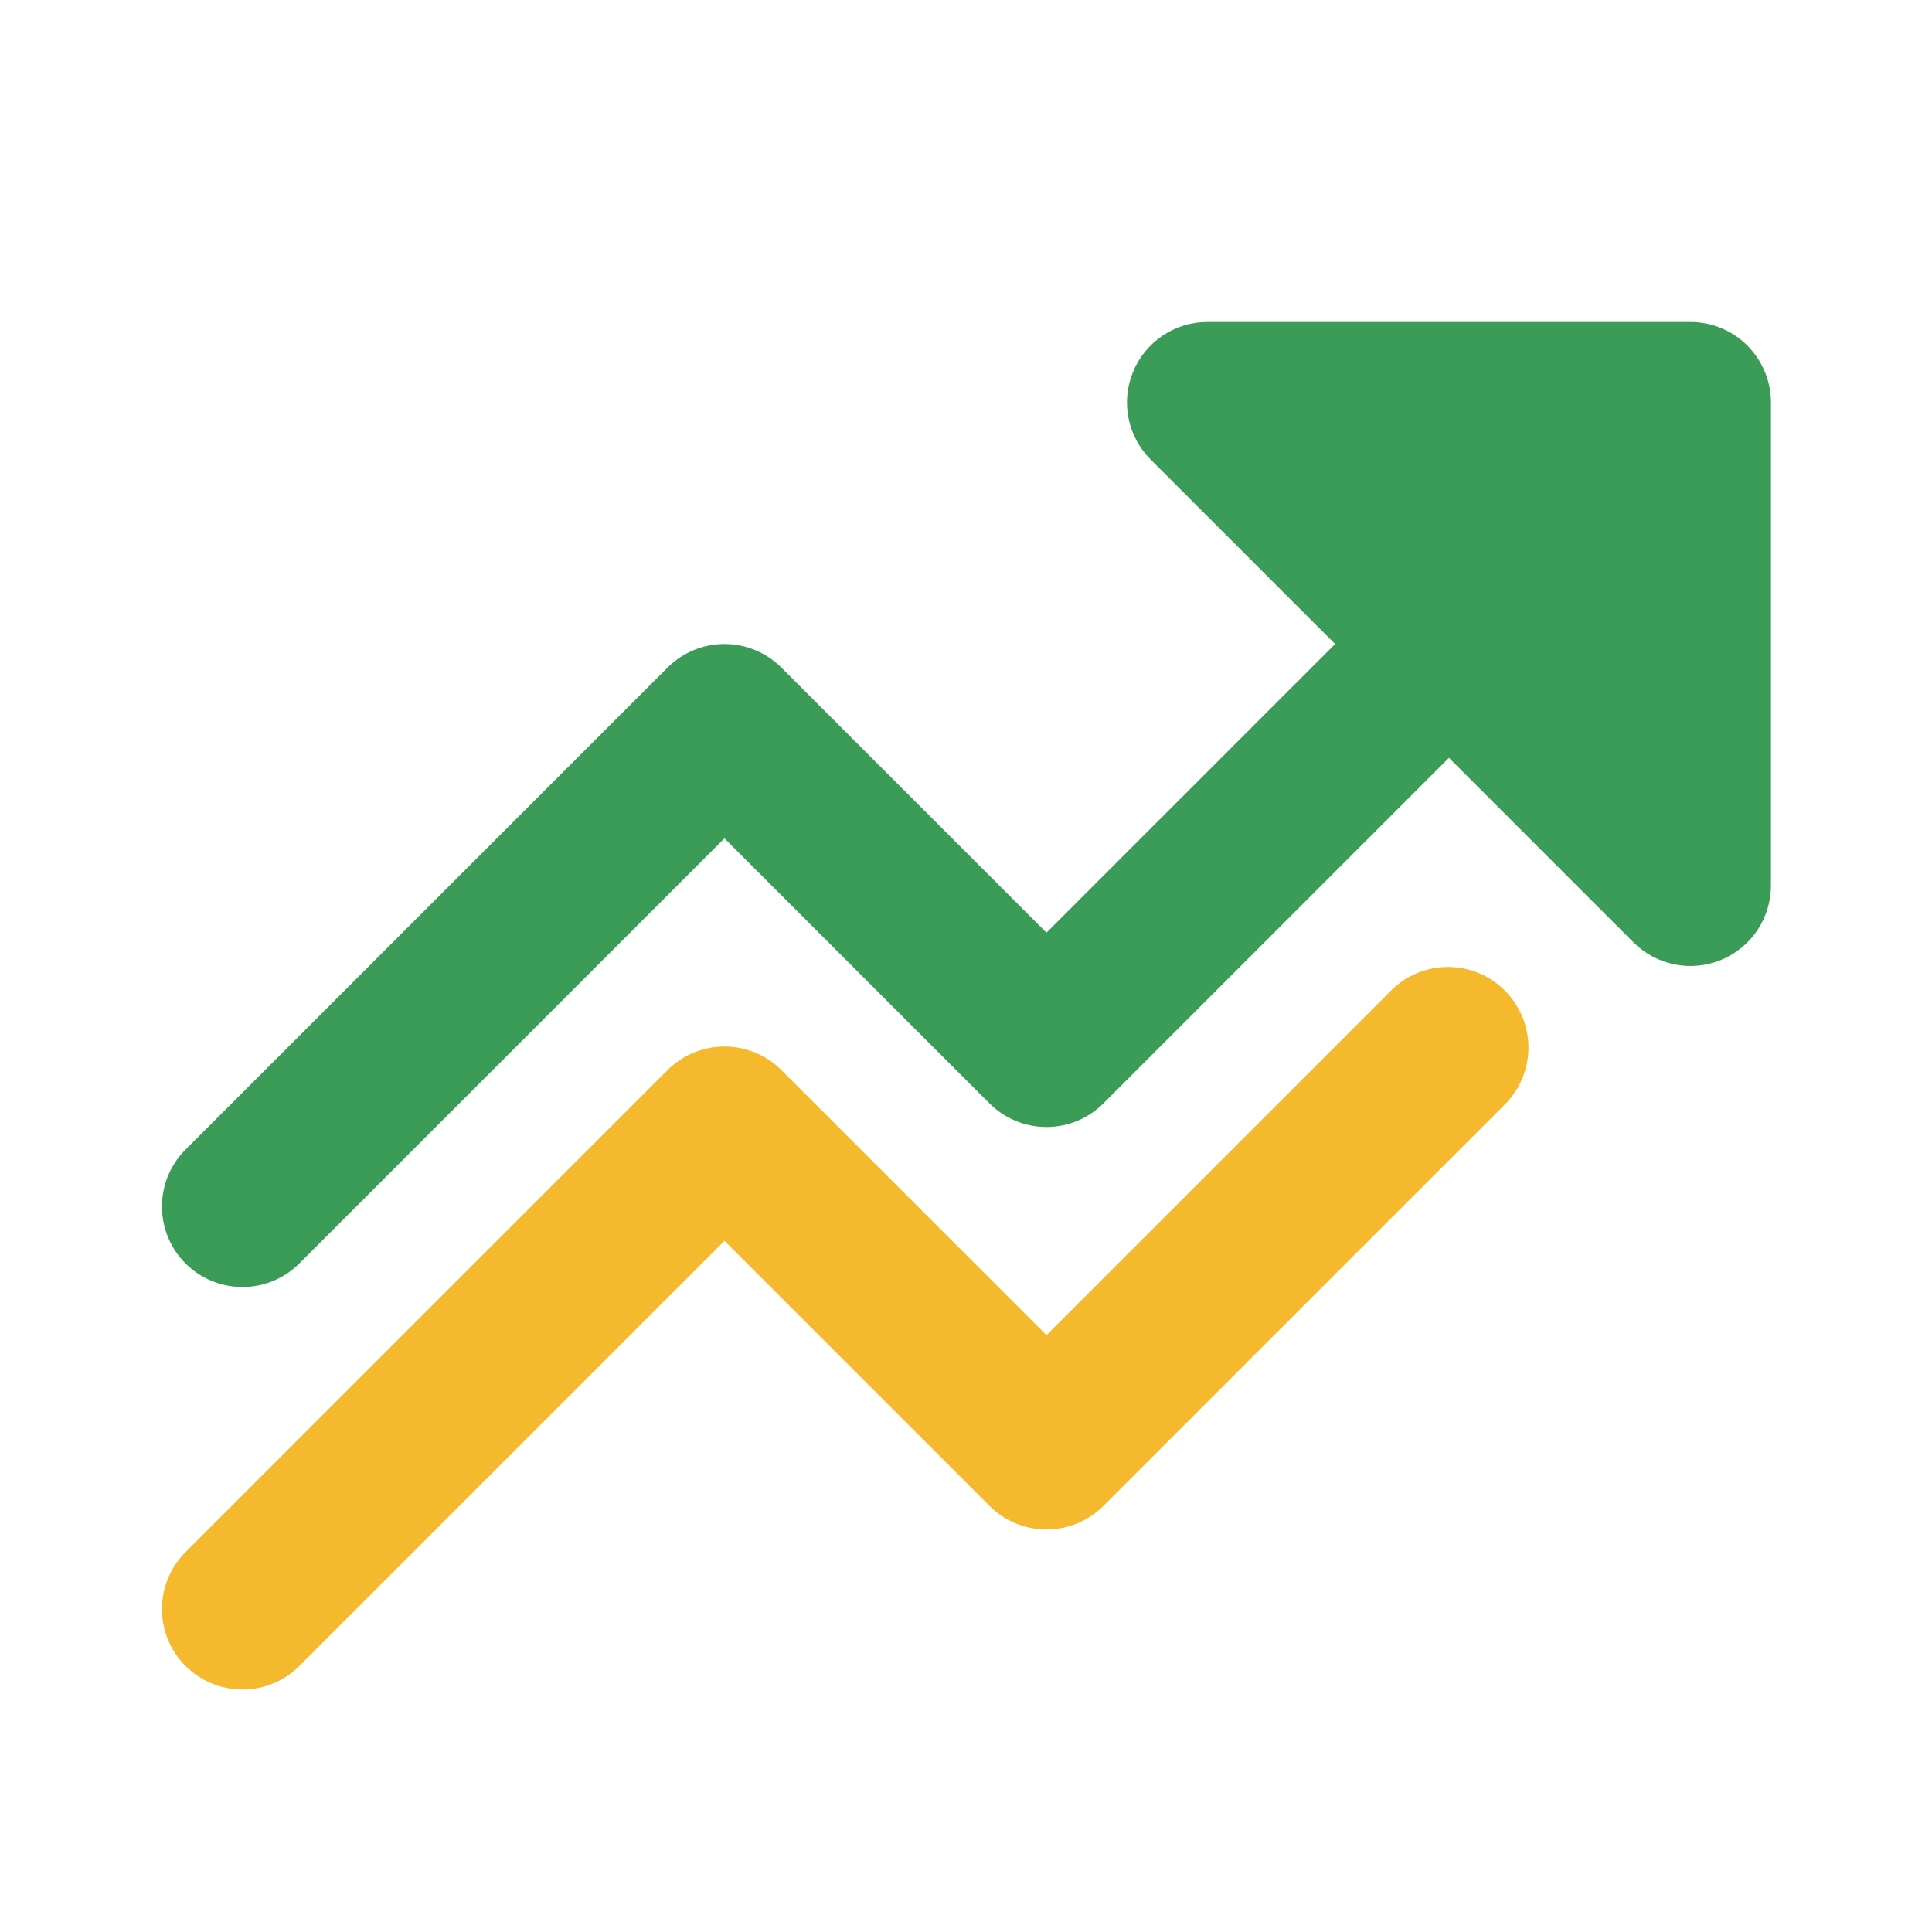 <svg width="48" height="48" viewBox="0 0 48 48" fill="none" xmlns="http://www.w3.org/2000/svg">
<path d="M48 0H0V48H48V0Z" fill="white"/>
<path d="M7.413 41.414C7.036 41.778 6.53 41.98 6.006 41.975C5.482 41.971 4.98 41.76 4.609 41.389C4.238 41.019 4.028 40.517 4.024 39.993C4.019 39.468 4.221 38.963 4.585 38.586L16.585 26.586C16.96 26.211 17.468 26 17.999 26C18.529 26 19.038 26.211 19.413 26.586L25.999 33.172L34.585 24.586C34.962 24.221 35.467 24.02 35.992 24.024C36.516 24.029 37.018 24.239 37.388 24.61C37.759 24.981 37.97 25.483 37.974 26.007C37.979 26.531 37.777 27.037 37.413 27.414L27.413 37.414C27.038 37.789 26.529 37.999 25.999 37.999C25.468 37.999 24.96 37.789 24.585 37.414L17.999 30.828L7.413 41.414Z" fill="#F5B92E"/>
<path d="M33.171 16L28.585 11.414C28.305 11.134 28.115 10.778 28.038 10.39C27.961 10.002 28 9.6 28.152 9.235C28.303 8.869 28.559 8.557 28.888 8.337C29.217 8.117 29.603 8 29.999 8H41.999C42.529 8 43.038 8.211 43.413 8.586C43.788 8.961 43.999 9.47 43.999 10V22C43.999 22.395 43.882 22.782 43.662 23.111C43.442 23.44 43.13 23.696 42.764 23.847C42.399 23.999 41.997 24.038 41.609 23.961C41.221 23.884 40.865 23.694 40.585 23.414L35.999 18.828L27.413 27.414C27.038 27.789 26.529 28 25.999 28C25.469 28 24.96 27.789 24.585 27.414L17.999 20.828L7.413 31.414C7.036 31.778 6.53 31.98 6.006 31.975C5.482 31.971 4.98 31.761 4.609 31.39C4.238 31.019 4.028 30.517 4.024 29.993C4.019 29.468 4.221 28.963 4.585 28.586L16.585 16.586C16.96 16.211 17.469 16 17.999 16C18.529 16 19.038 16.211 19.413 16.586L25.999 23.172L33.171 16Z" fill="#3A9C56"/>
</svg>
